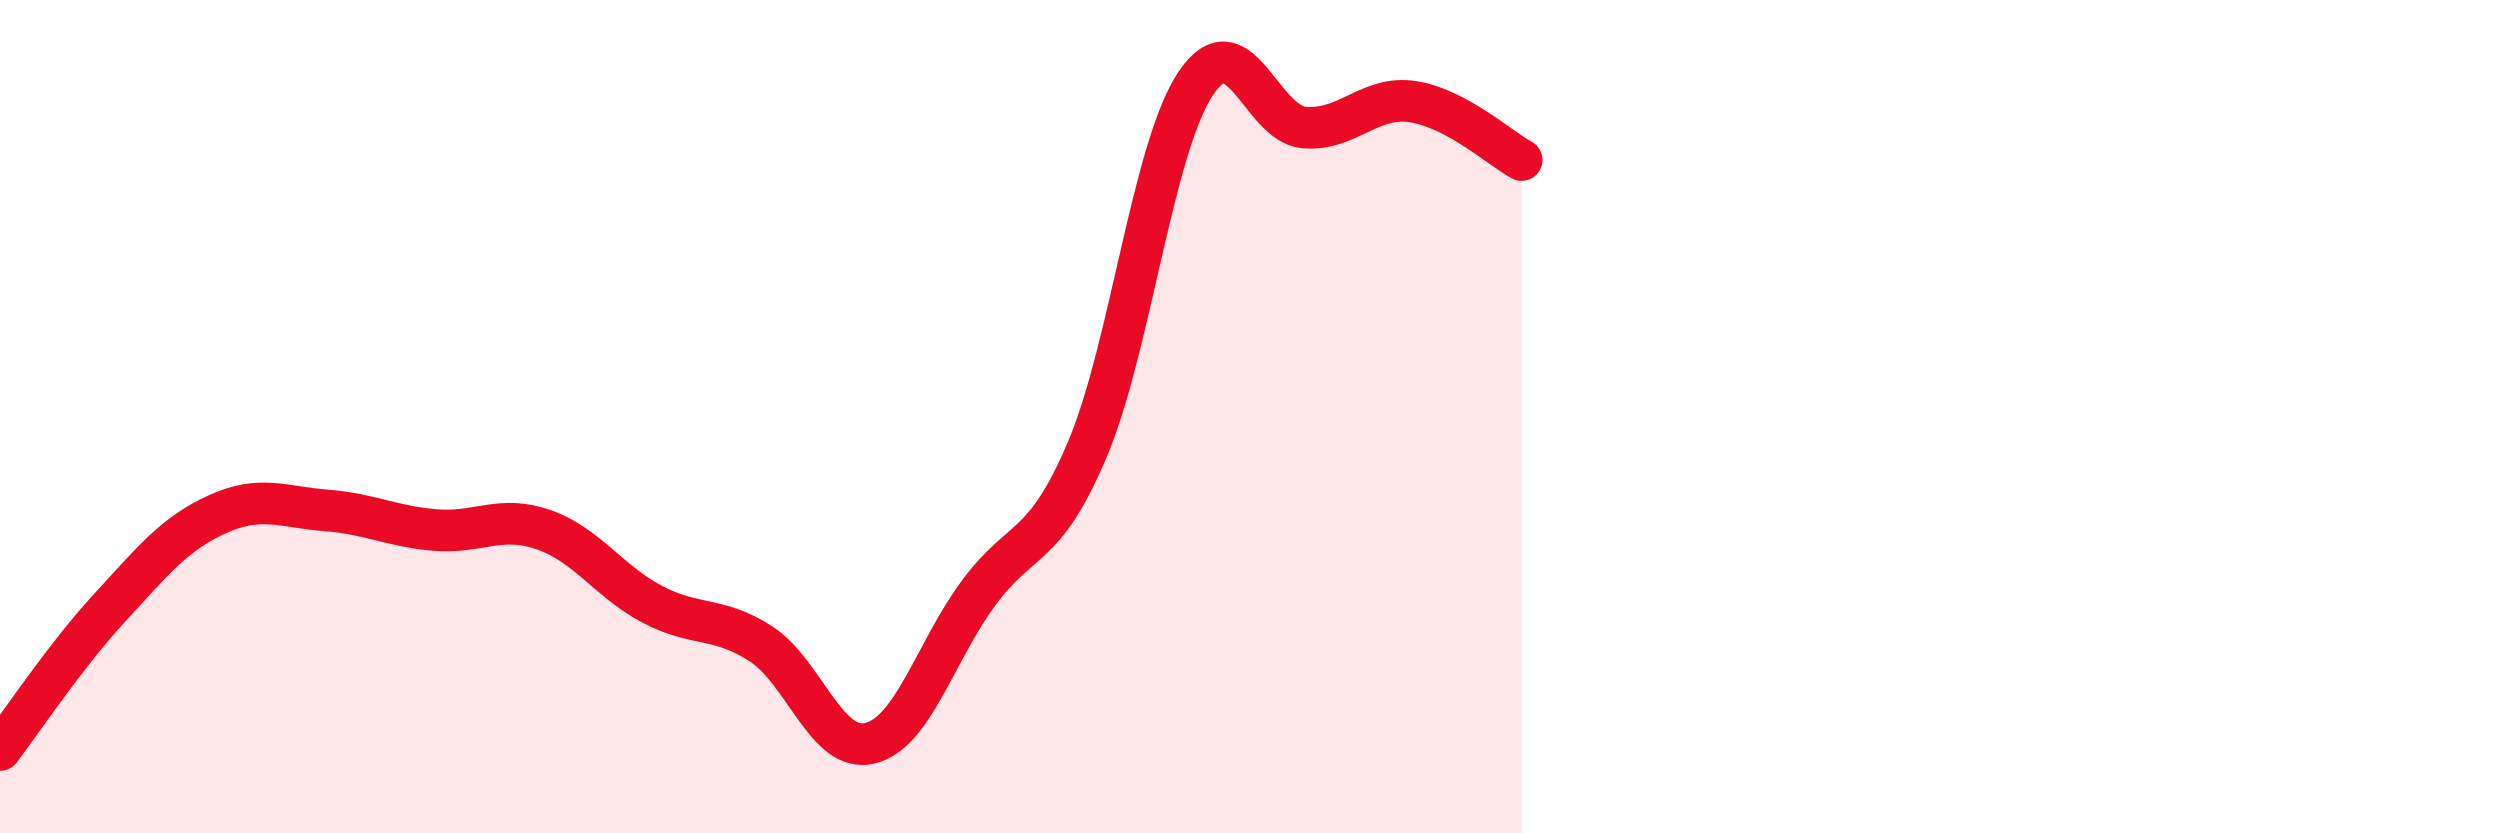
    <svg width="60" height="20" viewBox="0 0 60 20" xmlns="http://www.w3.org/2000/svg">
      <path
        d="M 0,18 C 0.52,17.32 1.57,15.74 2.61,14.61 C 3.65,13.48 4.18,12.81 5.22,12.34 C 6.26,11.87 6.79,12.17 7.83,12.25 C 8.87,12.33 9.39,12.63 10.43,12.72 C 11.47,12.81 12,12.35 13.04,12.71 C 14.08,13.07 14.61,13.95 15.65,14.5 C 16.69,15.05 17.22,14.78 18.26,15.45 C 19.3,16.12 19.83,18.08 20.87,17.84 C 21.91,17.6 22.44,15.65 23.48,14.24 C 24.52,12.83 25.05,13.25 26.09,10.8 C 27.13,8.35 27.66,3.55 28.7,2 C 29.74,0.45 30.26,2.97 31.3,3.06 C 32.34,3.15 32.87,2.28 33.91,2.44 C 34.95,2.6 36,3.56 36.52,3.84L36.52 20L0 20Z"
        fill="#EB0A25"
        opacity="0.1"
        stroke-linecap="round"
        stroke-linejoin="round"
      />
      <path
        d="M 0,18 C 0.52,17.32 1.57,15.74 2.61,14.61 C 3.65,13.48 4.18,12.81 5.22,12.34 C 6.26,11.87 6.79,12.17 7.83,12.25 C 8.87,12.33 9.39,12.63 10.43,12.72 C 11.47,12.81 12,12.35 13.04,12.71 C 14.08,13.07 14.61,13.95 15.65,14.5 C 16.69,15.05 17.22,14.78 18.26,15.45 C 19.3,16.12 19.83,18.08 20.87,17.84 C 21.91,17.6 22.44,15.65 23.48,14.24 C 24.52,12.83 25.05,13.25 26.09,10.8 C 27.13,8.35 27.66,3.55 28.7,2 C 29.74,0.45 30.26,2.97 31.3,3.06 C 32.34,3.15 32.87,2.28 33.91,2.44 C 34.95,2.6 36,3.56 36.52,3.84"
        stroke="#EB0A25"
        stroke-width="1"
        fill="none"
        stroke-linecap="round"
        stroke-linejoin="round"
      />
    </svg>
  